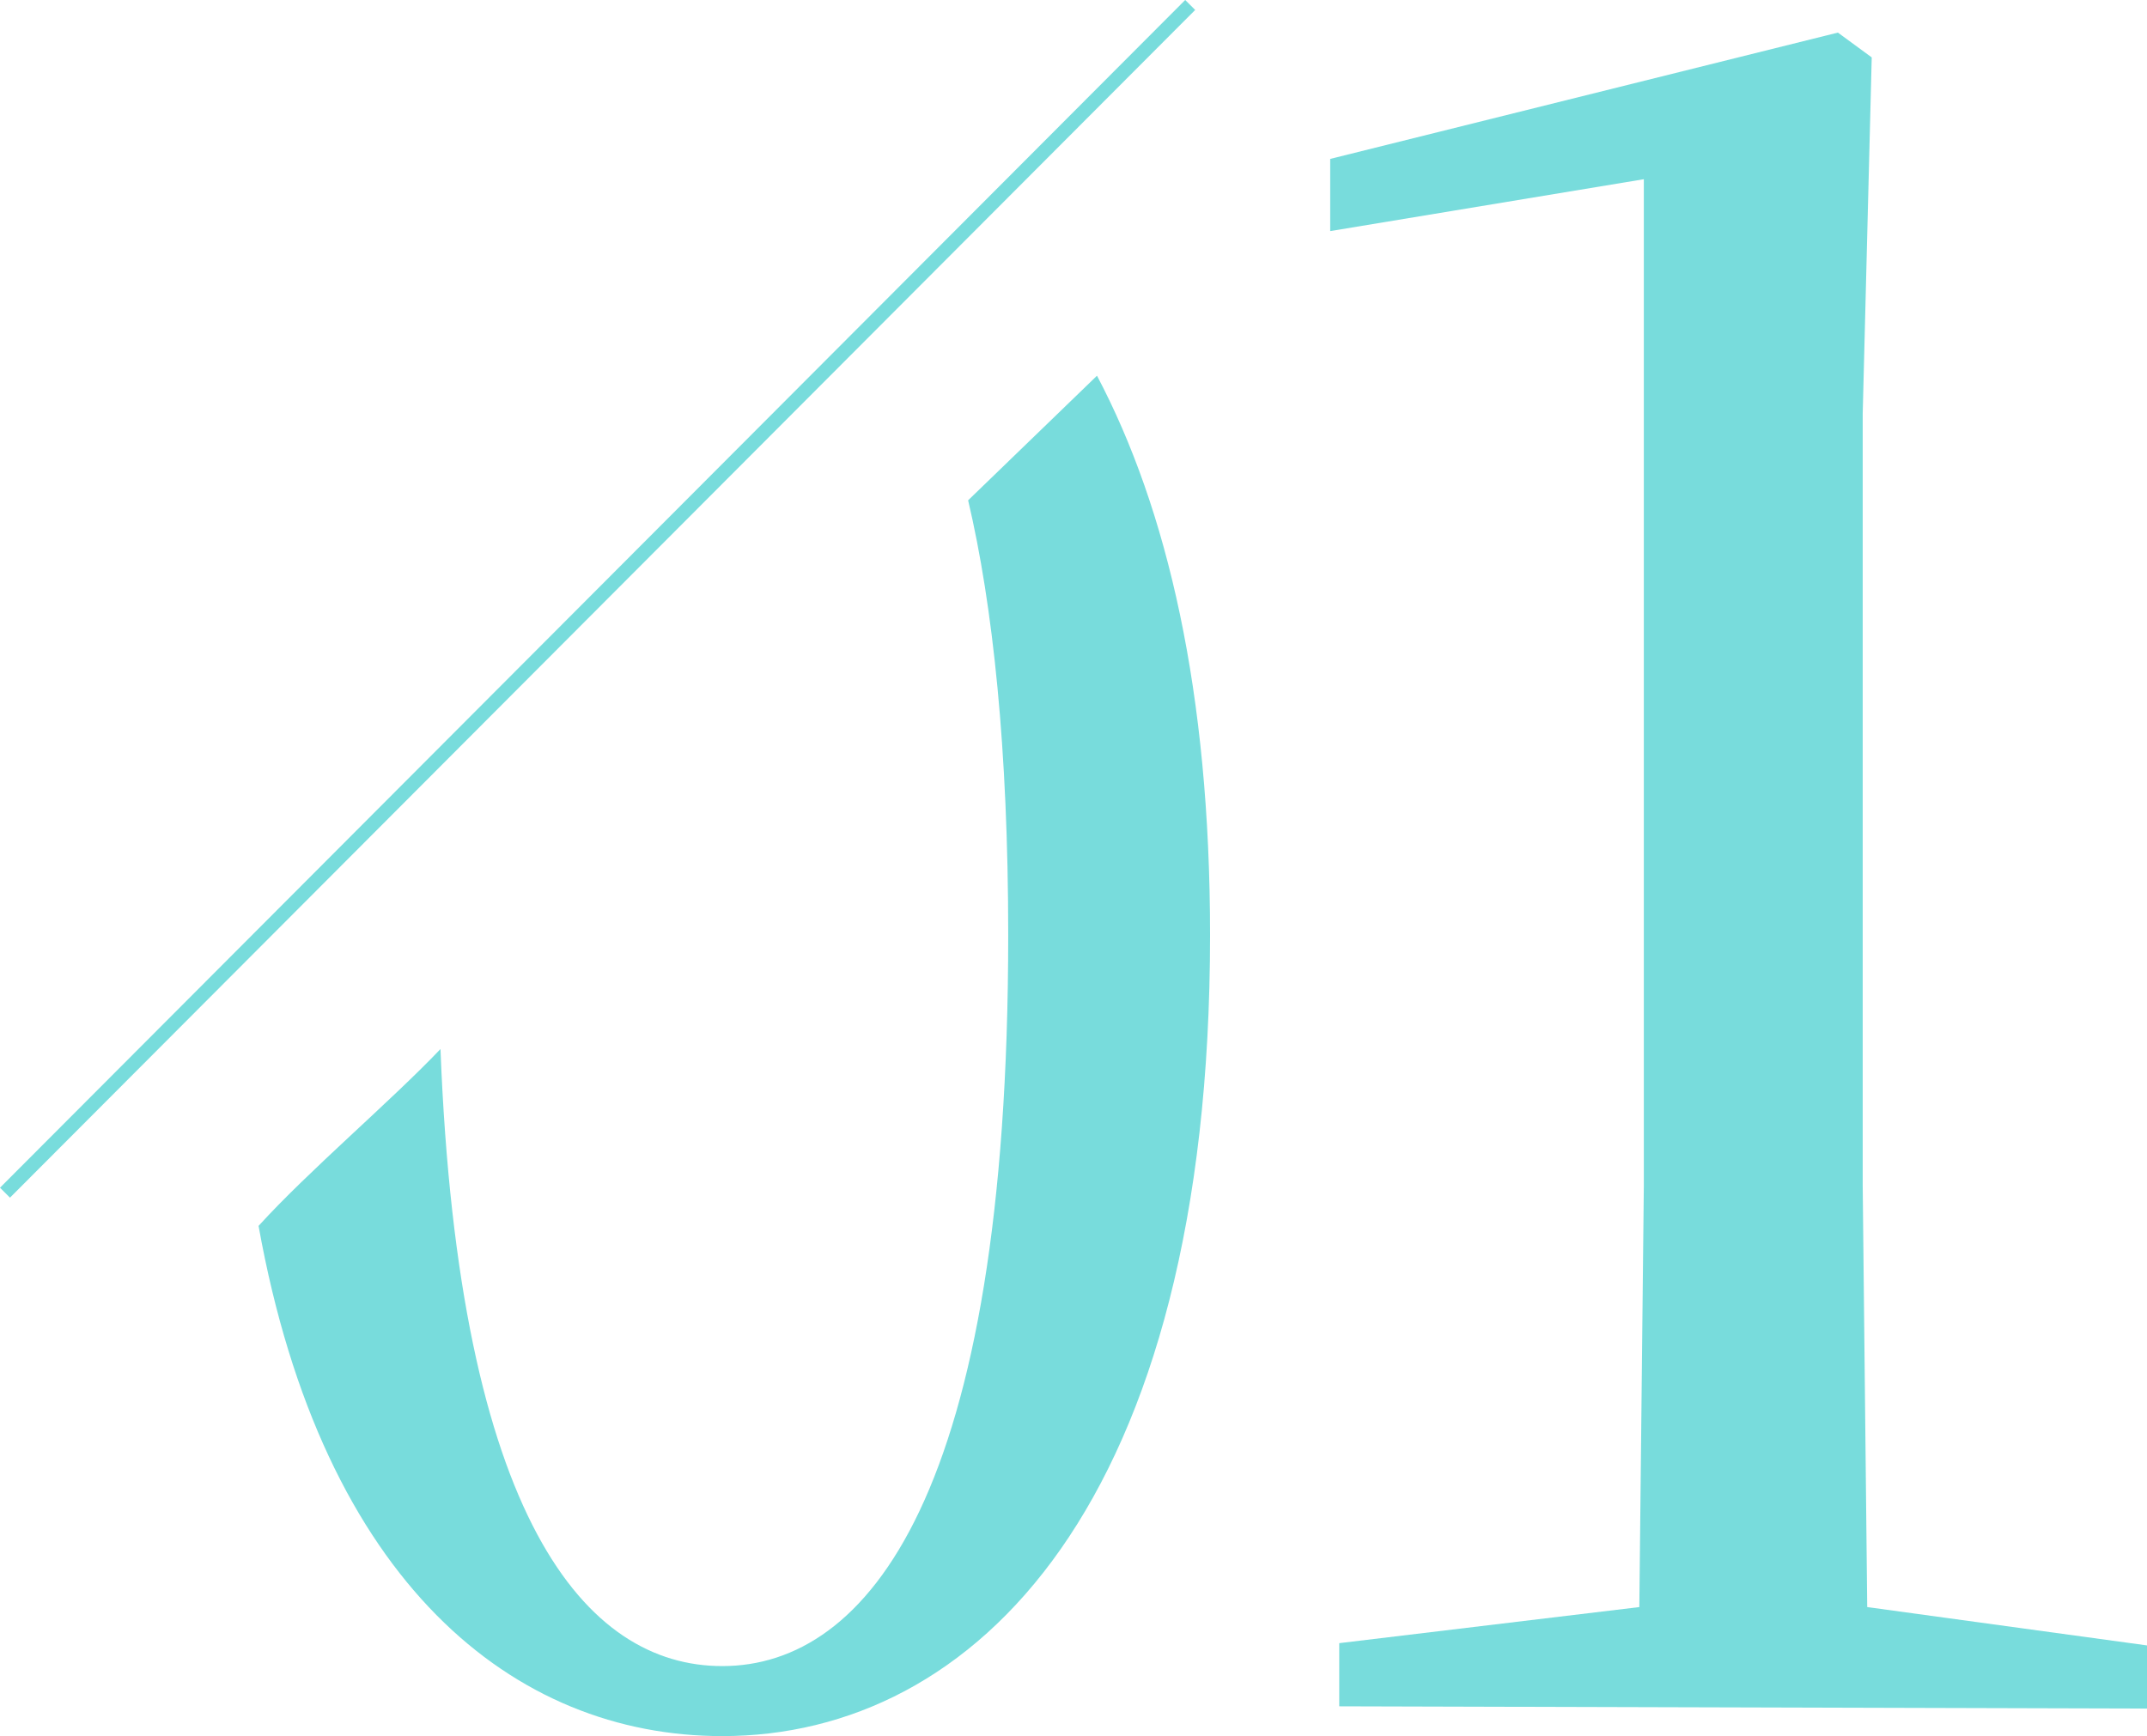 <svg xmlns="http://www.w3.org/2000/svg" width="152.247" height="123.146" viewBox="0 0 152.247 123.146">
  <g id="num01" transform="translate(-1605.233 -9253.968)">
    <path id="パス_98" data-name="パス 98" d="M1605.587-12897.433l84.044-84.246" transform="translate(0 22236)" fill="none" stroke="#78dcdc" stroke-width="1"/>
    <path id="パス_223" data-name="パス 223" d="M11.2,0,68.48.16V-4.32L48.64-7.04l-.32-29.92V-91.68l.64-25.28-2.4-1.76-36,8.96v5.12l22.24-3.68v71.36L32.48-7.04,11.2-4.48Z" transform="translate(1689 9375)" fill="#78dcdc"/>
    <path id="パス_102" data-name="パス 102" d="M51.834,19.173c1.758,7.461,2.843,17.65,2.843,30.842,0,39.74-9.989,51.848-20.277,51.848-9.664,0-18.688-10.382-19.982-43.768-3.5,3.685-9.363,8.646-12.9,12.545C6.076,96.008,19.649,106.83,34.4,106.83c17.891,0,34.59-16.455,34.59-56.815,0-17.242-3.025-30.21-8.017-39.681" transform="translate(1622.05 9270.283)" fill="#78dcdc"/>
  </g>
</svg>
